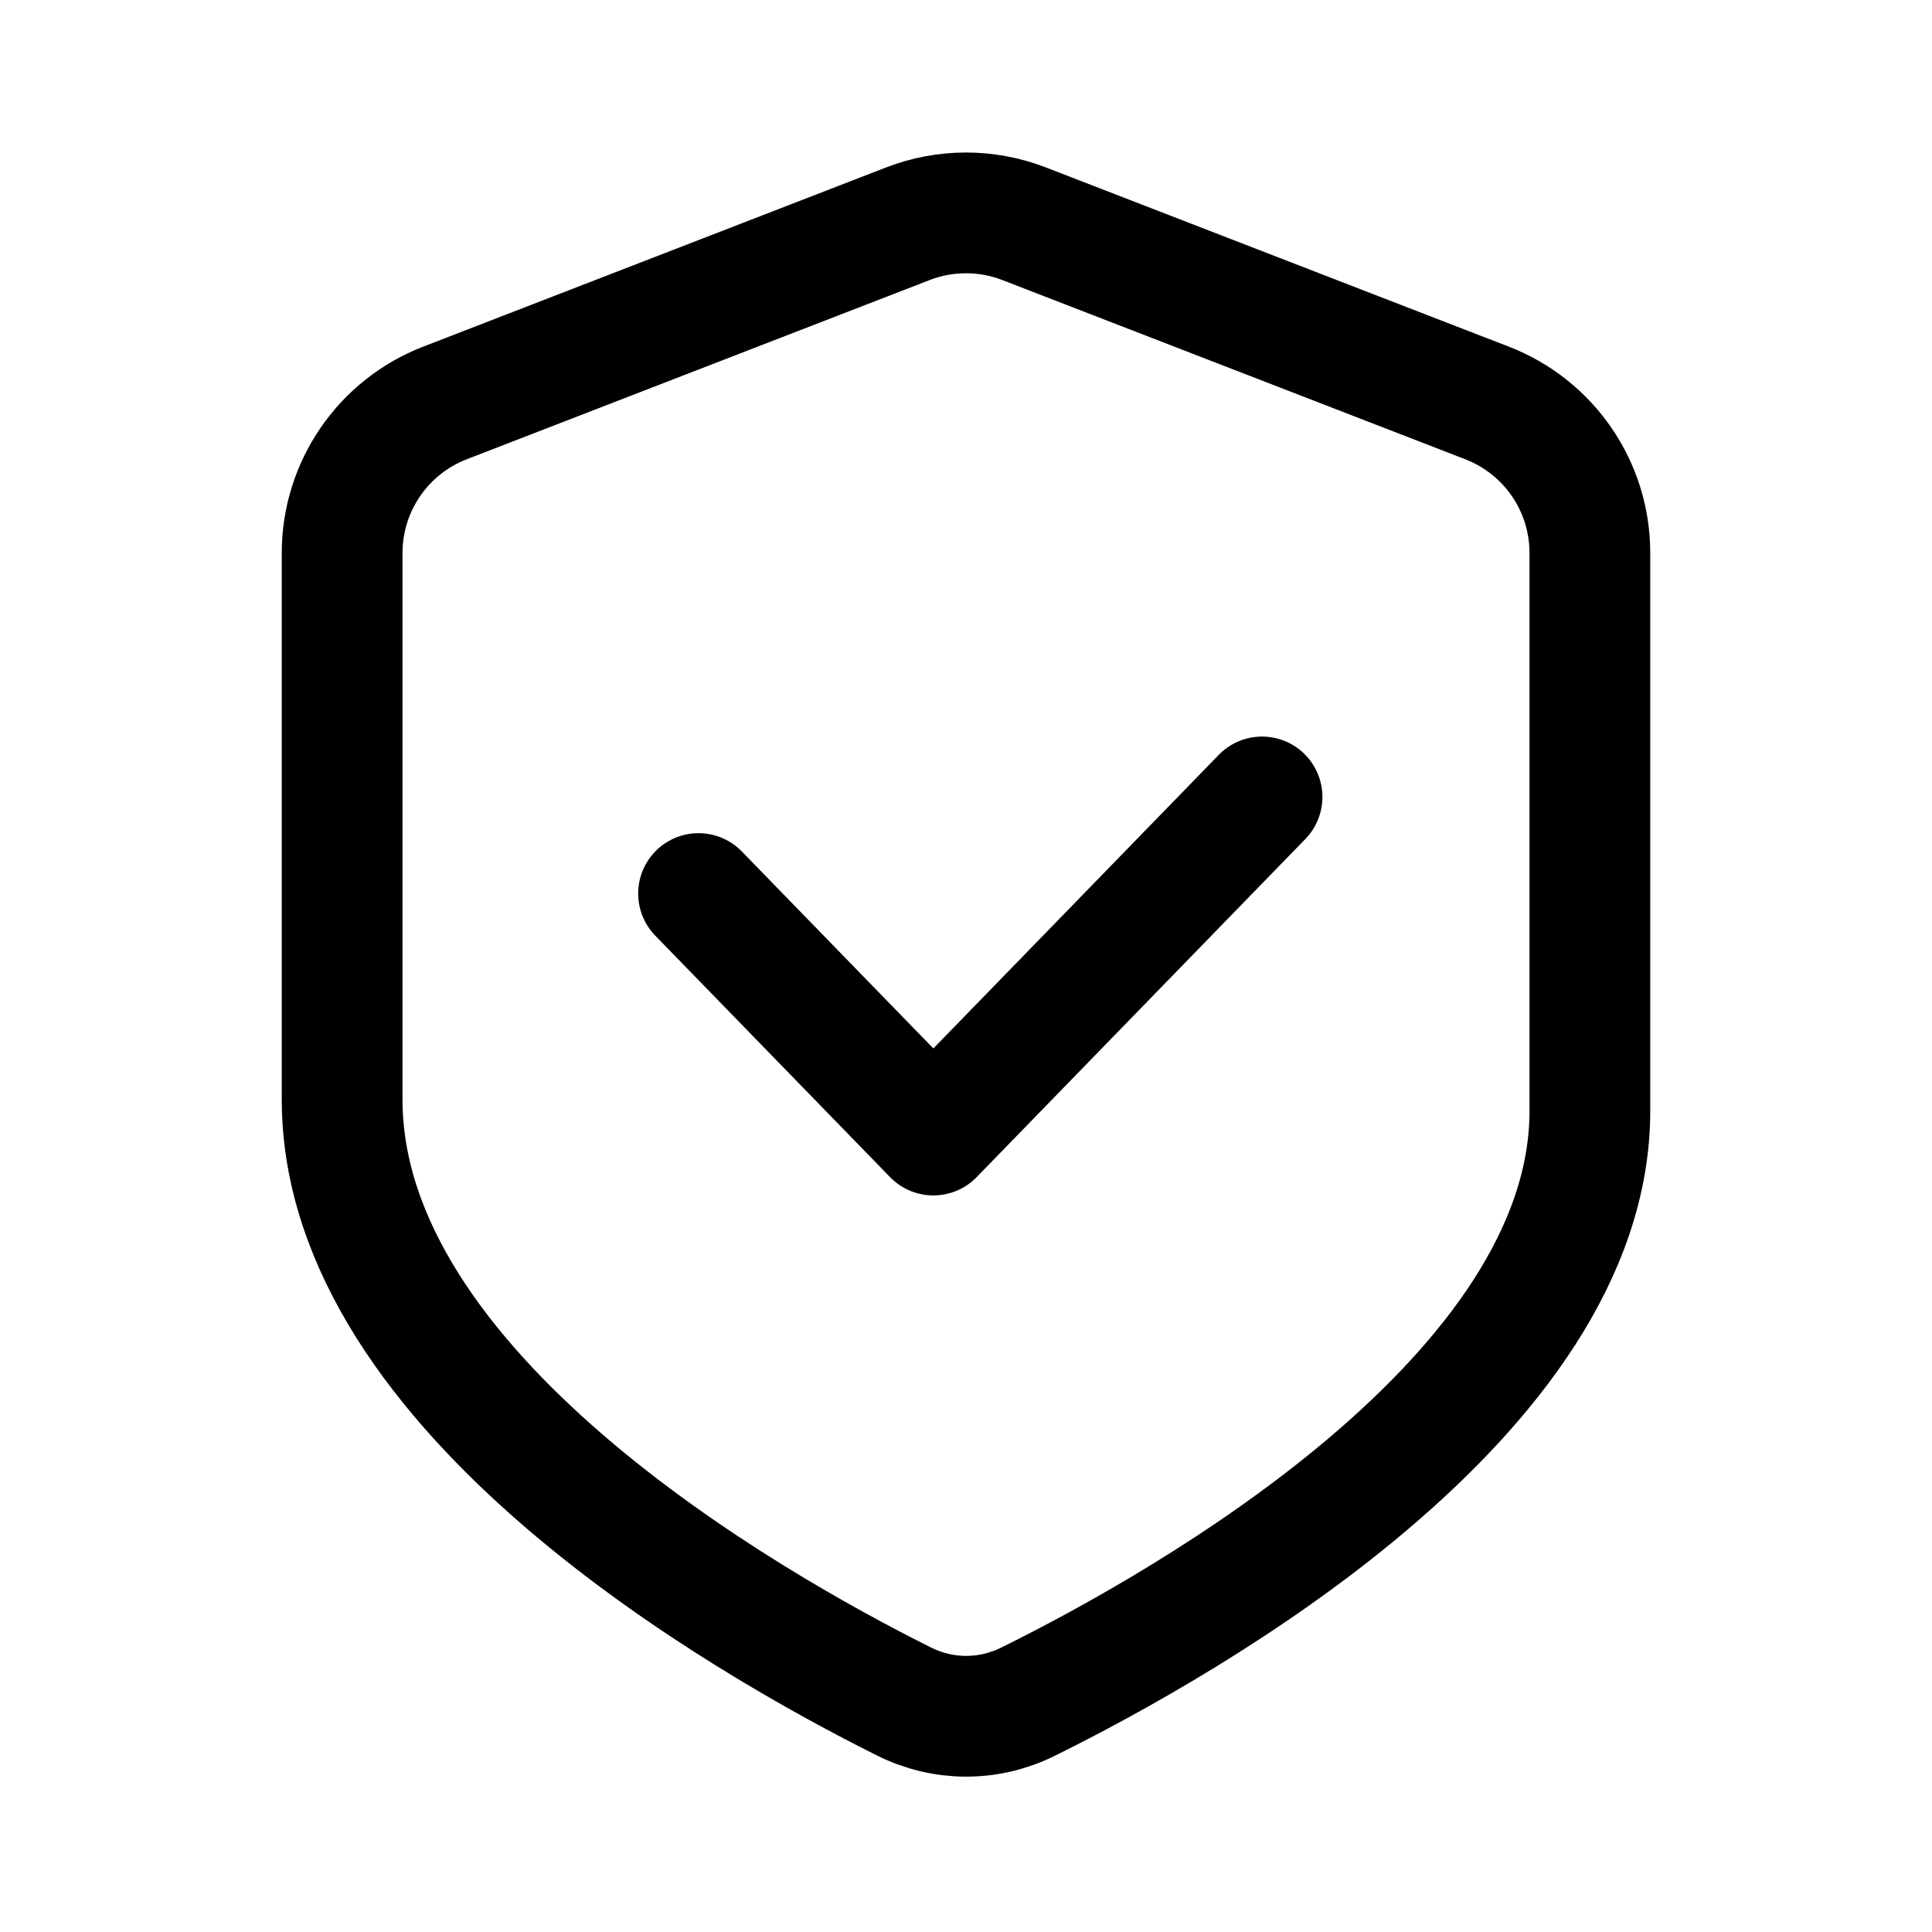 <svg width="48" height="48" viewBox="0 0 48 48" fill="none" xmlns="http://www.w3.org/2000/svg">
<path d="M22.556 5.559C23.485 5.199 24.515 5.199 25.444 5.559L36.944 10.011C38.484 10.607 39.5 12.085 39.5 13.737C39.5 16.771 39.5 21.982 39.5 27.6C39.5 34.681 29.461 40.339 25.541 42.278C24.564 42.762 23.437 42.761 22.461 42.274C18.543 40.319 8.5 34.598 8.5 27.315C8.5 21.636 8.5 16.659 8.5 13.74C8.5 12.088 9.515 10.607 11.056 10.011L22.556 5.559Z" stroke="black" stroke-width="3"/>
<path d="M17.355 22.2L23.189 28.2L31.355 19.8" stroke="black" stroke-width="3" stroke-linecap="round" stroke-linejoin="round"/>
</svg>
